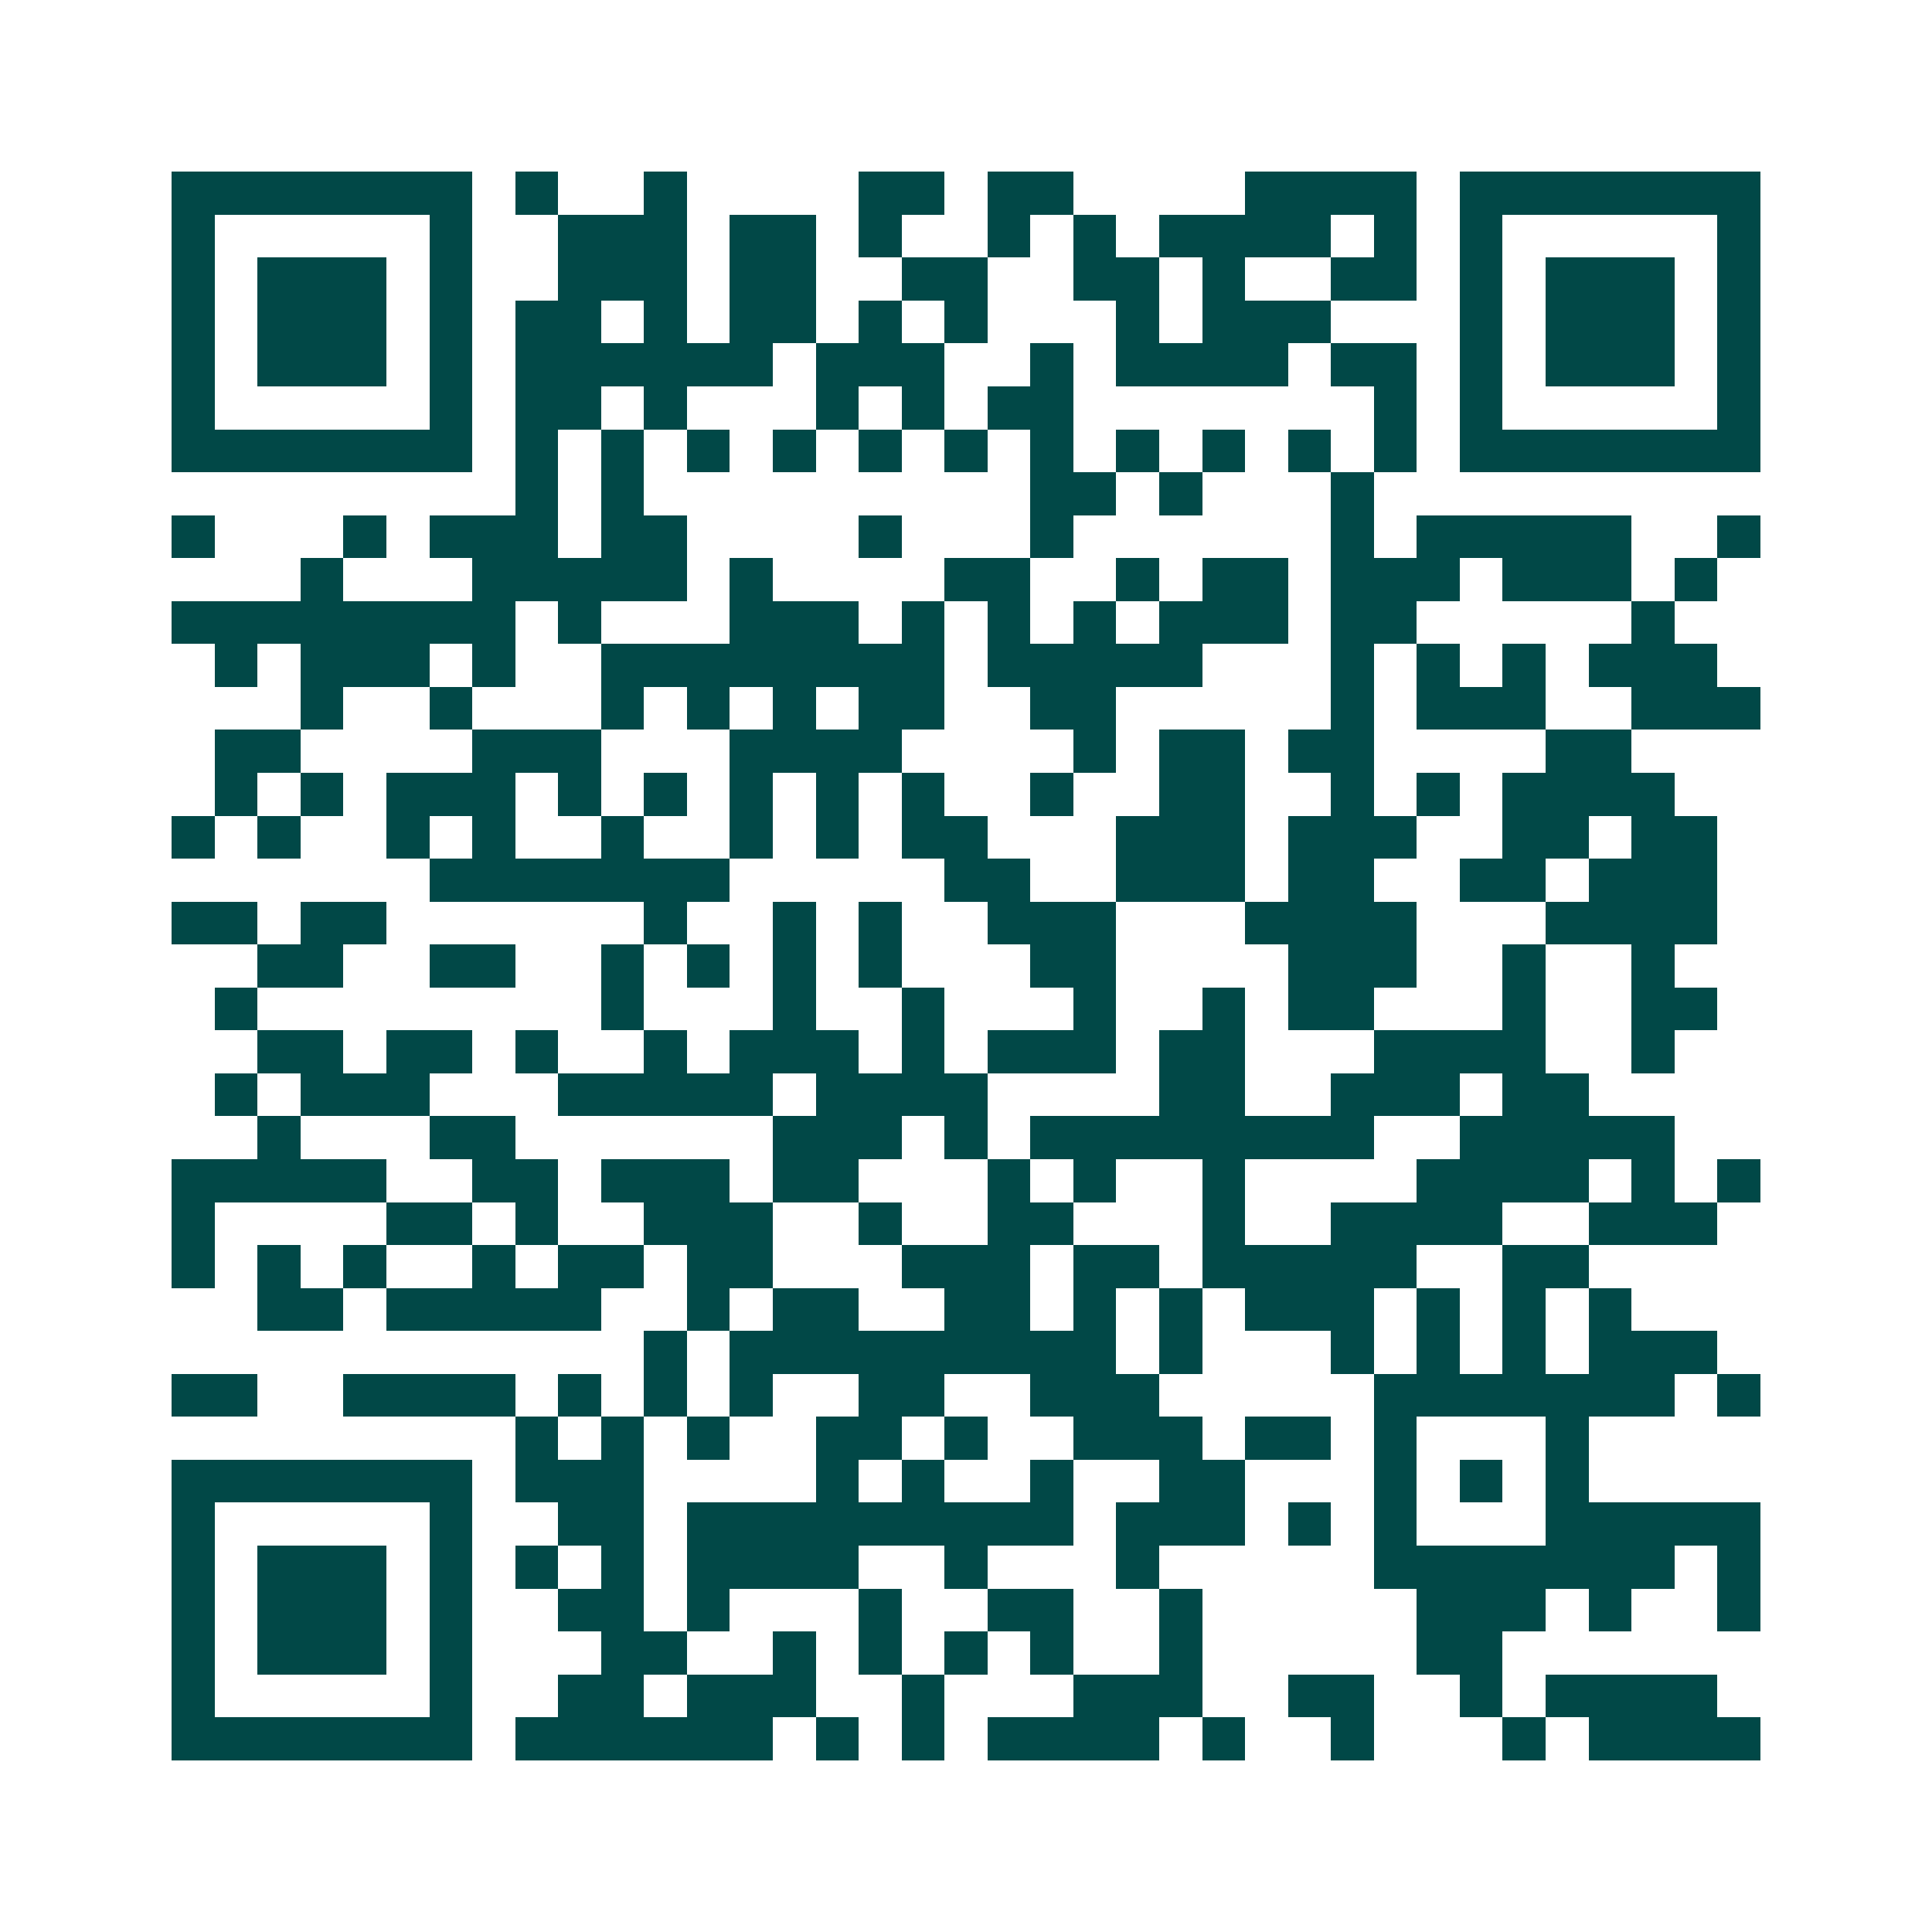 <svg xmlns="http://www.w3.org/2000/svg" width="200" height="200" viewBox="0 0 45 45" shape-rendering="crispEdges"><path fill="#ffffff" d="M0 0h45v45H0z"/><path stroke="#014847" d="M4 4.5h7m1 0h1m2 0h1m4 0h2m1 0h2m4 0h4m1 0h7M4 5.5h1m5 0h1m2 0h3m1 0h2m1 0h1m2 0h1m1 0h1m1 0h4m1 0h1m1 0h1m5 0h1M4 6.5h1m1 0h3m1 0h1m2 0h3m1 0h2m2 0h2m2 0h2m1 0h1m2 0h2m1 0h1m1 0h3m1 0h1M4 7.5h1m1 0h3m1 0h1m1 0h2m1 0h1m1 0h2m1 0h1m1 0h1m3 0h1m1 0h3m3 0h1m1 0h3m1 0h1M4 8.5h1m1 0h3m1 0h1m1 0h6m1 0h3m2 0h1m1 0h4m1 0h2m1 0h1m1 0h3m1 0h1M4 9.5h1m5 0h1m1 0h2m1 0h1m3 0h1m1 0h1m1 0h2m7 0h1m1 0h1m5 0h1M4 10.5h7m1 0h1m1 0h1m1 0h1m1 0h1m1 0h1m1 0h1m1 0h1m1 0h1m1 0h1m1 0h1m1 0h1m1 0h7M12 11.5h1m1 0h1m9 0h2m1 0h1m3 0h1M4 12.5h1m3 0h1m1 0h3m1 0h2m4 0h1m3 0h1m6 0h1m1 0h5m2 0h1M7 13.5h1m3 0h5m1 0h1m4 0h2m2 0h1m1 0h2m1 0h3m1 0h3m1 0h1M4 14.5h8m1 0h1m3 0h3m1 0h1m1 0h1m1 0h1m1 0h3m1 0h2m5 0h1M5 15.5h1m1 0h3m1 0h1m2 0h8m1 0h5m3 0h1m1 0h1m1 0h1m1 0h3M7 16.5h1m2 0h1m3 0h1m1 0h1m1 0h1m1 0h2m2 0h2m5 0h1m1 0h3m2 0h3M5 17.5h2m4 0h3m3 0h4m4 0h1m1 0h2m1 0h2m4 0h2M5 18.5h1m1 0h1m1 0h3m1 0h1m1 0h1m1 0h1m1 0h1m1 0h1m2 0h1m2 0h2m2 0h1m1 0h1m1 0h4M4 19.5h1m1 0h1m2 0h1m1 0h1m2 0h1m2 0h1m1 0h1m1 0h2m3 0h3m1 0h3m2 0h2m1 0h2M10 20.5h7m5 0h2m2 0h3m1 0h2m2 0h2m1 0h3M4 21.5h2m1 0h2m6 0h1m2 0h1m1 0h1m2 0h3m3 0h4m3 0h4M6 22.5h2m2 0h2m2 0h1m1 0h1m1 0h1m1 0h1m3 0h2m4 0h3m2 0h1m2 0h1M5 23.5h1m8 0h1m3 0h1m2 0h1m3 0h1m2 0h1m1 0h2m3 0h1m2 0h2M6 24.5h2m1 0h2m1 0h1m2 0h1m1 0h3m1 0h1m1 0h3m1 0h2m3 0h4m2 0h1M5 25.5h1m1 0h3m3 0h5m1 0h4m4 0h2m2 0h3m1 0h2M6 26.5h1m3 0h2m6 0h3m1 0h1m1 0h8m2 0h5M4 27.5h5m2 0h2m1 0h3m1 0h2m3 0h1m1 0h1m2 0h1m4 0h4m1 0h1m1 0h1M4 28.5h1m4 0h2m1 0h1m2 0h3m2 0h1m2 0h2m3 0h1m2 0h4m2 0h3M4 29.5h1m1 0h1m1 0h1m2 0h1m1 0h2m1 0h2m3 0h3m1 0h2m1 0h5m2 0h2M6 30.5h2m1 0h5m2 0h1m1 0h2m2 0h2m1 0h1m1 0h1m1 0h3m1 0h1m1 0h1m1 0h1M15 31.5h1m1 0h9m1 0h1m3 0h1m1 0h1m1 0h1m1 0h3M4 32.5h2m2 0h4m1 0h1m1 0h1m1 0h1m2 0h2m2 0h3m5 0h7m1 0h1M12 33.5h1m1 0h1m1 0h1m2 0h2m1 0h1m2 0h3m1 0h2m1 0h1m3 0h1M4 34.5h7m1 0h3m4 0h1m1 0h1m2 0h1m2 0h2m3 0h1m1 0h1m1 0h1M4 35.5h1m5 0h1m2 0h2m1 0h9m1 0h3m1 0h1m1 0h1m3 0h5M4 36.5h1m1 0h3m1 0h1m1 0h1m1 0h1m1 0h4m2 0h1m3 0h1m5 0h7m1 0h1M4 37.5h1m1 0h3m1 0h1m2 0h2m1 0h1m3 0h1m2 0h2m2 0h1m5 0h3m1 0h1m2 0h1M4 38.5h1m1 0h3m1 0h1m3 0h2m2 0h1m1 0h1m1 0h1m1 0h1m2 0h1m5 0h2M4 39.5h1m5 0h1m2 0h2m1 0h3m2 0h1m3 0h3m2 0h2m2 0h1m1 0h4M4 40.5h7m1 0h6m1 0h1m1 0h1m1 0h4m1 0h1m2 0h1m3 0h1m1 0h4"/></svg>
